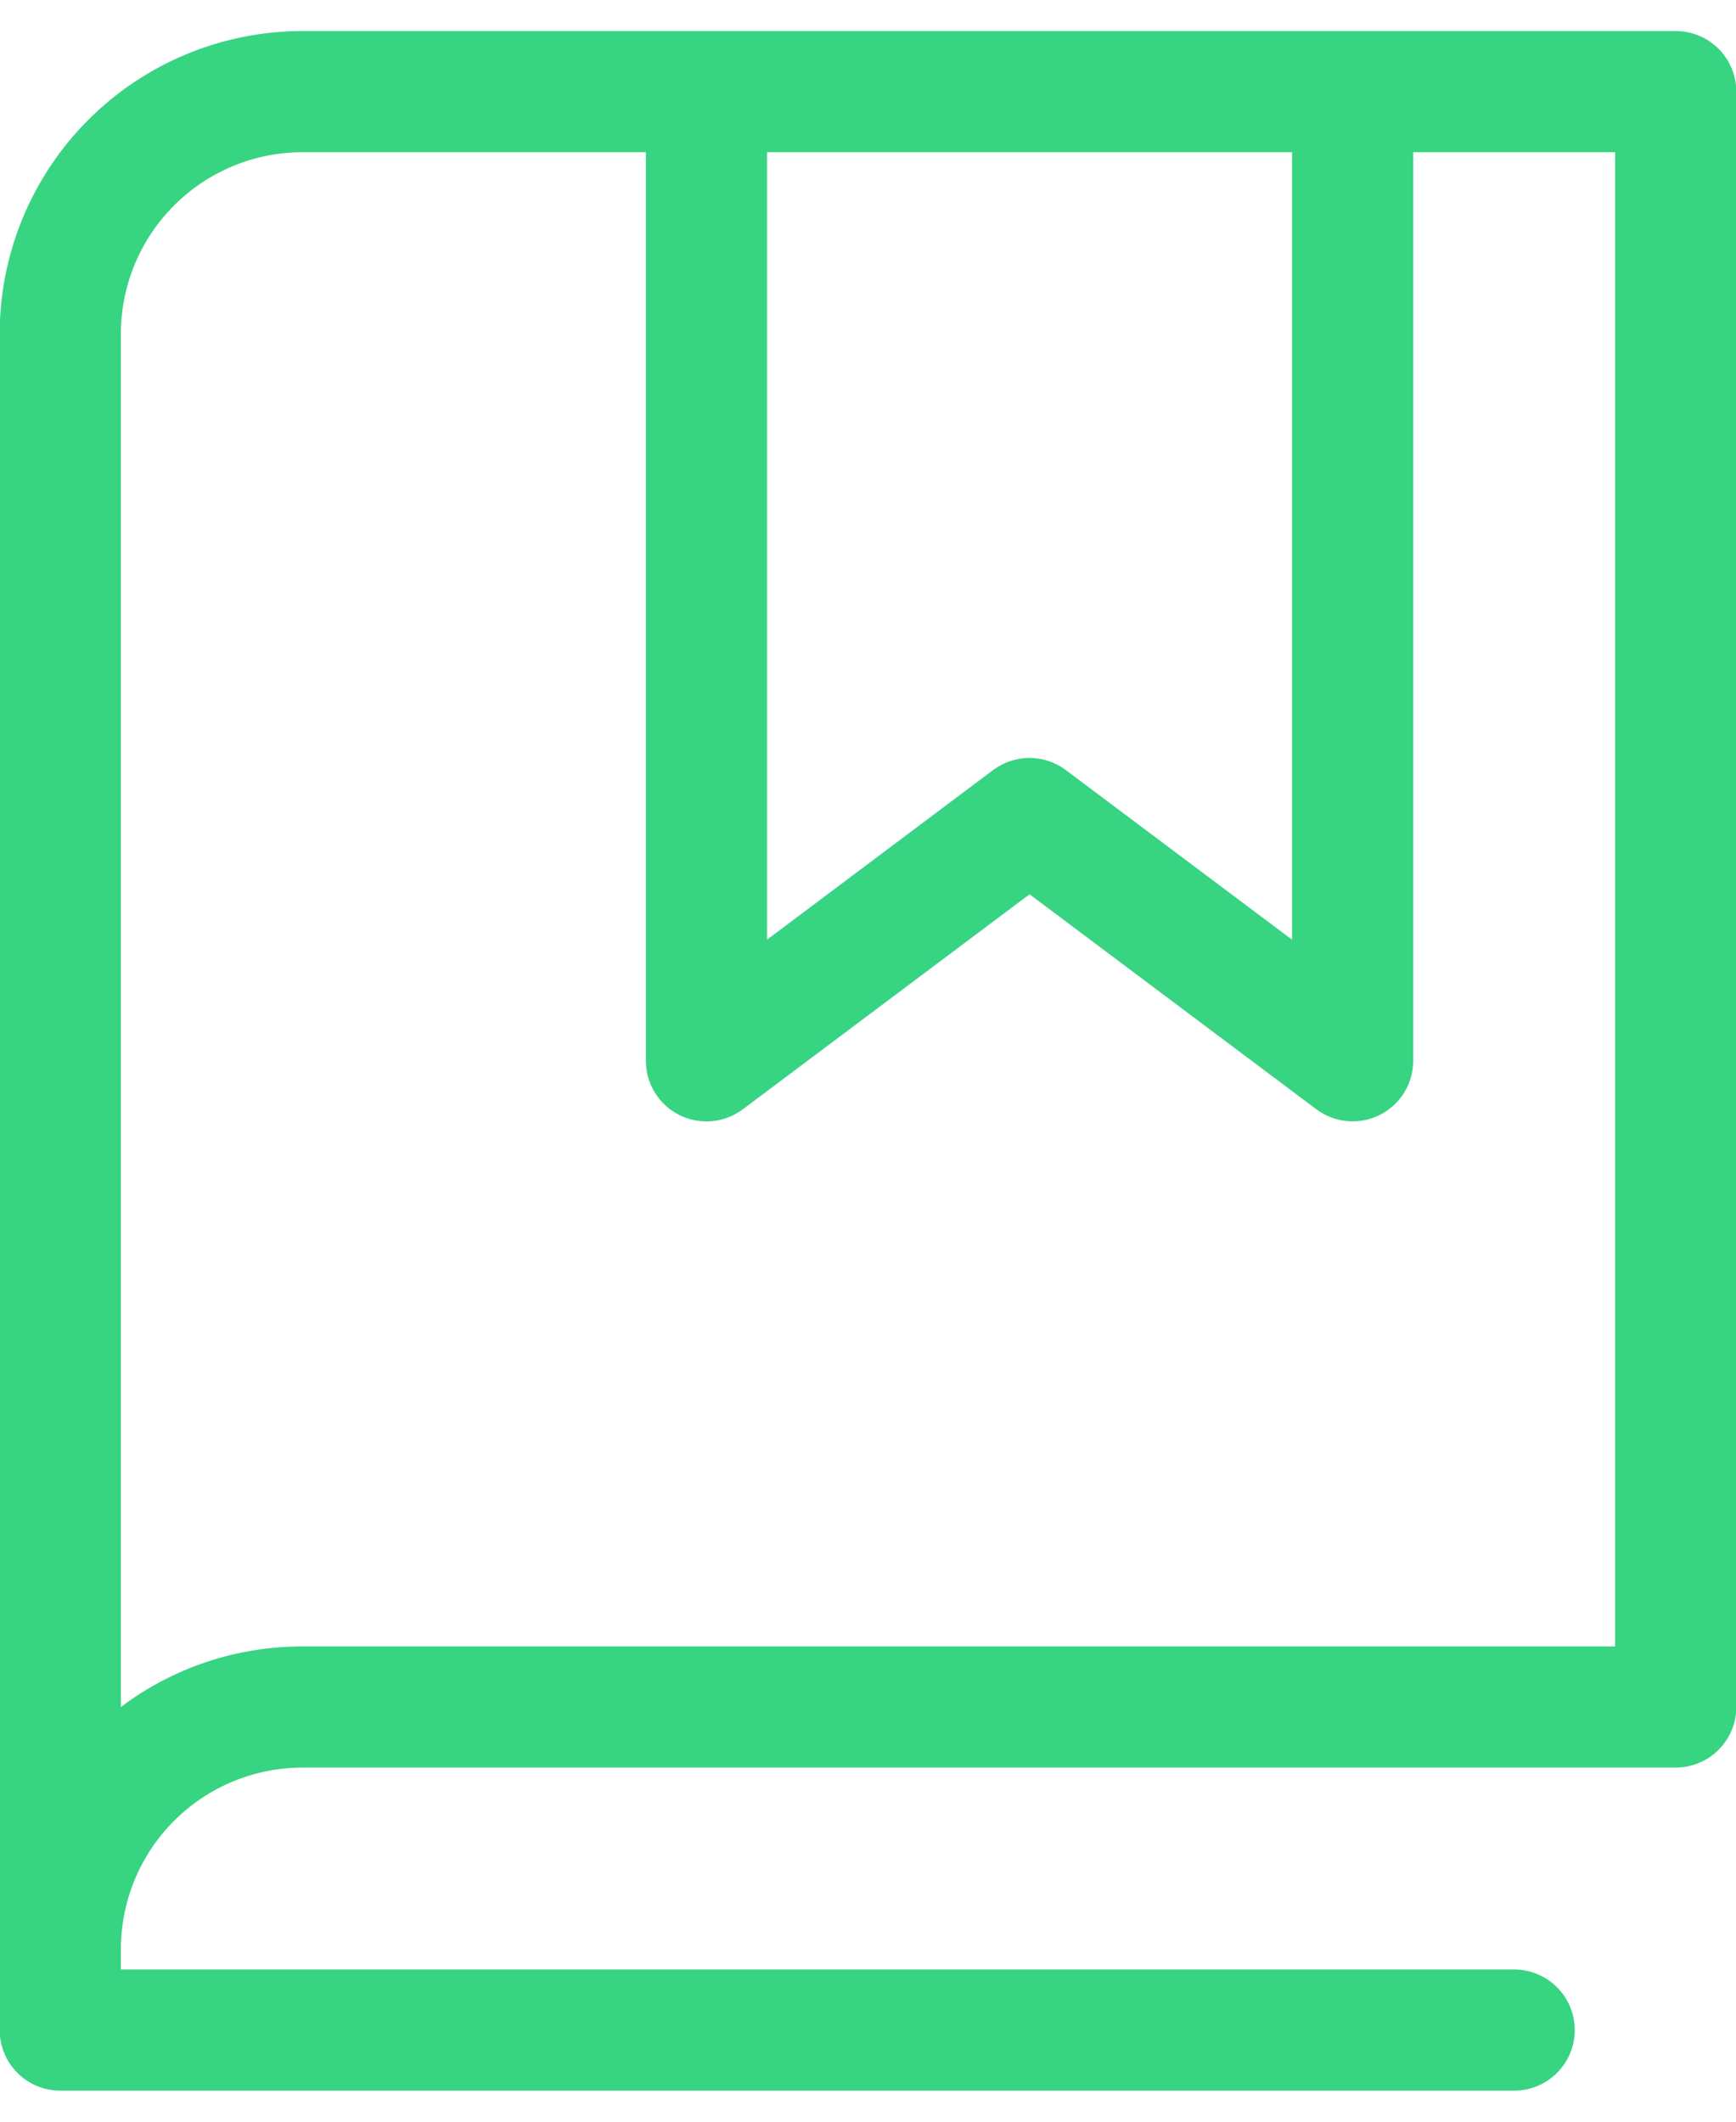 <svg width="45" height="55" viewBox="0 0 45 55" fill="none" xmlns="http://www.w3.org/2000/svg">
<path d="M43.438 0.805H7.844C5.761 0.805 3.764 1.632 2.292 3.104C0.819 4.577 -0.008 6.574 -0.008 8.656V52.625C-0.008 53.041 0.158 53.441 0.452 53.735C0.747 54.03 1.146 54.195 1.562 54.195H39.25C39.666 54.195 40.066 54.03 40.36 53.735C40.655 53.441 40.82 53.041 40.82 52.625C40.82 52.209 40.655 51.809 40.36 51.515C40.066 51.22 39.666 51.055 39.25 51.055H3.133V50.531C3.133 49.282 3.629 48.084 4.513 47.2C5.396 46.317 6.594 45.82 7.844 45.82H43.438C43.854 45.82 44.253 45.655 44.548 45.36C44.842 45.066 45.008 44.666 45.008 44.25V2.375C45.008 1.959 44.842 1.559 44.548 1.265C44.253 0.97 43.854 0.805 43.438 0.805ZM19.883 3.945H33.492V24.359L27.627 19.962C27.355 19.759 27.025 19.648 26.685 19.648C26.345 19.648 26.015 19.759 25.743 19.962L19.883 24.359V3.945ZM41.867 42.68H7.844C6.145 42.677 4.491 43.228 3.133 44.25V8.656C3.133 7.407 3.629 6.209 4.513 5.325C5.396 4.442 6.594 3.945 7.844 3.945H16.742V27.5C16.742 27.792 16.823 28.078 16.977 28.326C17.13 28.574 17.349 28.774 17.61 28.904C17.871 29.035 18.163 29.09 18.453 29.064C18.744 29.038 19.021 28.931 19.255 28.756L26.688 23.182L34.123 28.756C34.356 28.93 34.633 29.036 34.923 29.062C35.214 29.088 35.505 29.033 35.765 28.902C36.026 28.772 36.245 28.572 36.398 28.324C36.551 28.076 36.632 27.791 36.633 27.5V3.945H41.867V42.68Z" fill="#37D481"/>
</svg>
